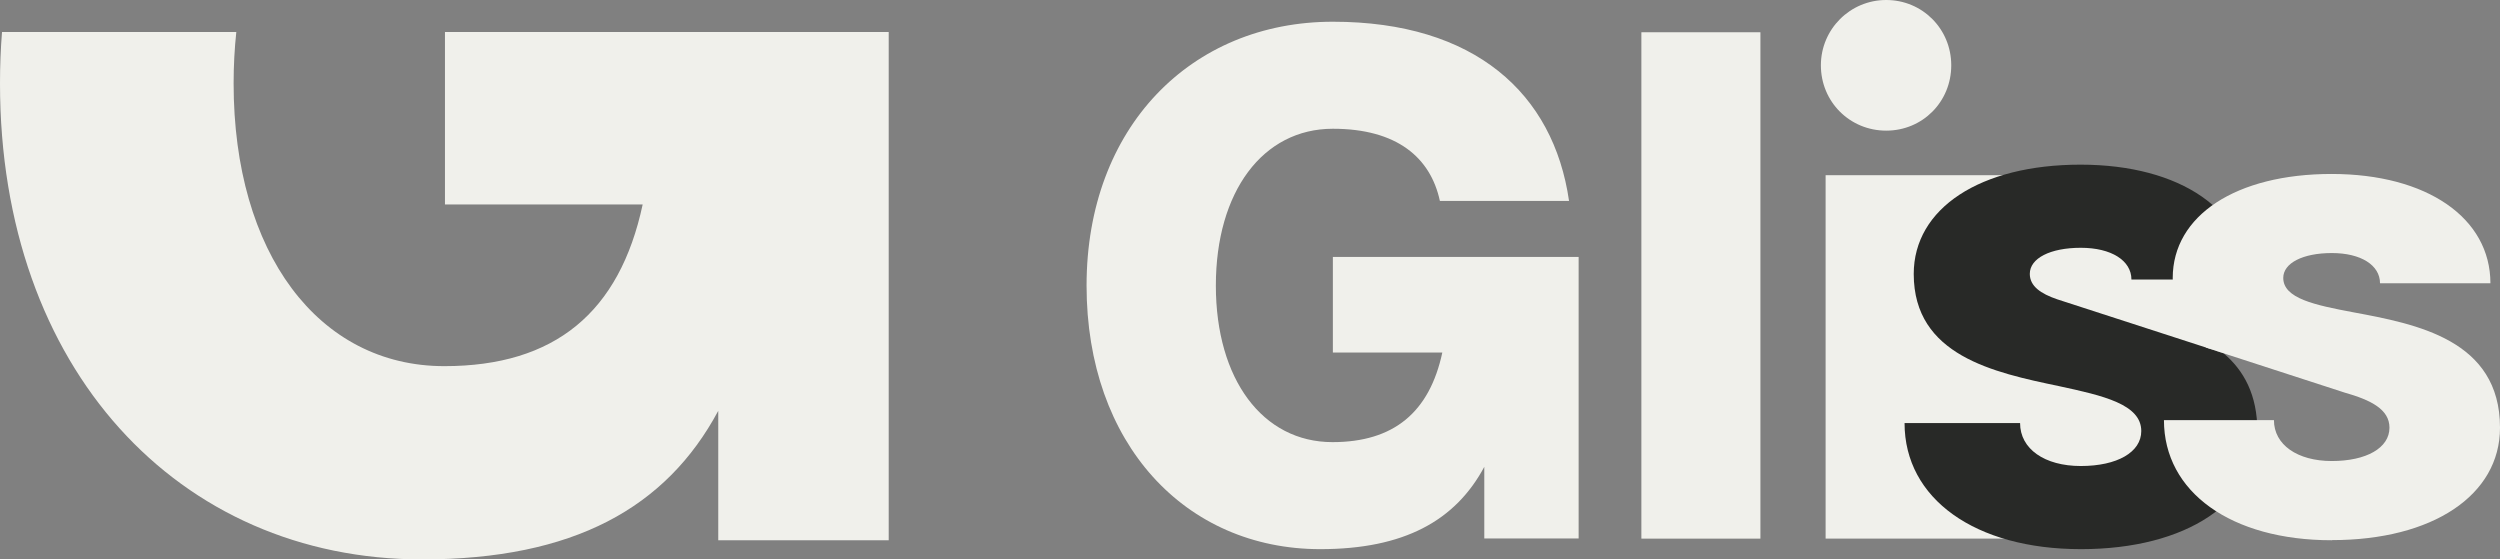 <?xml version="1.0" encoding="UTF-8"?><svg id="Capa_2" xmlns="http://www.w3.org/2000/svg" viewBox="0 0 185.24 41.45"><rect x="0" y="0" width="185.24" height="41.45" fill="#808080" stroke="none"/><g id="Capa_1-2"><path d="M97.82,40.69c6.22,0,10.02-2.11,12.16-6.1v5.31h6.99v-20.86h-18.21v7.08h8.11c-.95,4.43-3.6,6.64-8.14,6.64-5.17,0-8.64-4.65-8.64-11.6s3.47-11.62,8.67-11.62c4.75,0,7.24,2.14,7.93,5.35h9.57c-1.15-7.97-6.99-13.28-17.5-13.28s-18.25,7.83-18.25,19.55,7.31,19.53,17.32,19.53" fill="#f0f0eb"/><rect x="121.62" y="2.39" width="8.82" height="37.52" fill="#f0f0eb"/><path d="M134.92,4.84c0,2.7,2.14,4.84,4.84,4.84s4.82-2.14,4.82-4.84-2.14-4.84-4.82-4.84-4.84,2.17-4.84,4.84" fill="#f0f0eb"/><polygon points="135.27 39.91 154.53 39.91 163.73 36.81 163.73 16.54 154.53 12.98 135.27 12.98 135.27 39.91" fill="#f0f0eb"/><path d="M154.19,40.69c7.82,0,13.07-3.49,13.07-8.75,0-2.68-1-4.5-2.51-5.77l-12.31-3.99c-1.24-.42-2.04-.98-2.04-1.89,0-1.15,1.51-1.93,3.78-1.93s3.75.95,3.75,2.35h8.59c0-5.07-4.92-8.51-12.36-8.51s-12.36,3.24-12.36,8.1c0,6.05,5.94,7.3,10.76,8.31,3.3.71,6.1,1.35,6.1,3.33,0,1.57-1.79,2.59-4.48,2.59s-4.5-1.27-4.5-3.18h-8.56c0,5.6,5.22,9.34,13.06,9.34" fill="#282927"/><path d="M172.79,40.02c7.45,0,12.45-3.32,12.45-8.33,0-6.52-6.2-7.68-10.87-8.55-2.87-.54-5.19-1.03-5.19-2.55,0-1.09,1.44-1.84,3.6-1.84s3.57.9,3.57,2.24h8.18c0-4.83-4.69-8.1-11.77-8.1s-11.77,3.08-11.77,7.71c0,2.43,1,4.04,2.51,5.17l10.23,3.32h0c1.94.55,3.32,1.24,3.32,2.6,0,1.5-1.71,2.47-4.27,2.47s-4.29-1.21-4.29-3.03h-8.15c0,5.33,4.97,8.9,12.44,8.9" fill="#f0f0eb" fill-rule="evenodd"/><path d="M31.27,41.45c11.23,0,18.09-3.82,21.95-11.01v9.59h12.63V2.37h-32.88v12.78h14.65c-1.71,7.99-6.5,11.98-14.7,11.98-9.34,0-15.61-8.4-15.61-20.95,0-1.32.07-2.59.2-3.81H.15c-.1,1.24-.15,2.51-.15,3.81,0,21.14,13.21,35.27,31.27,35.27" fill="#f0f0eb" fill-rule="evenodd"/></g></svg>